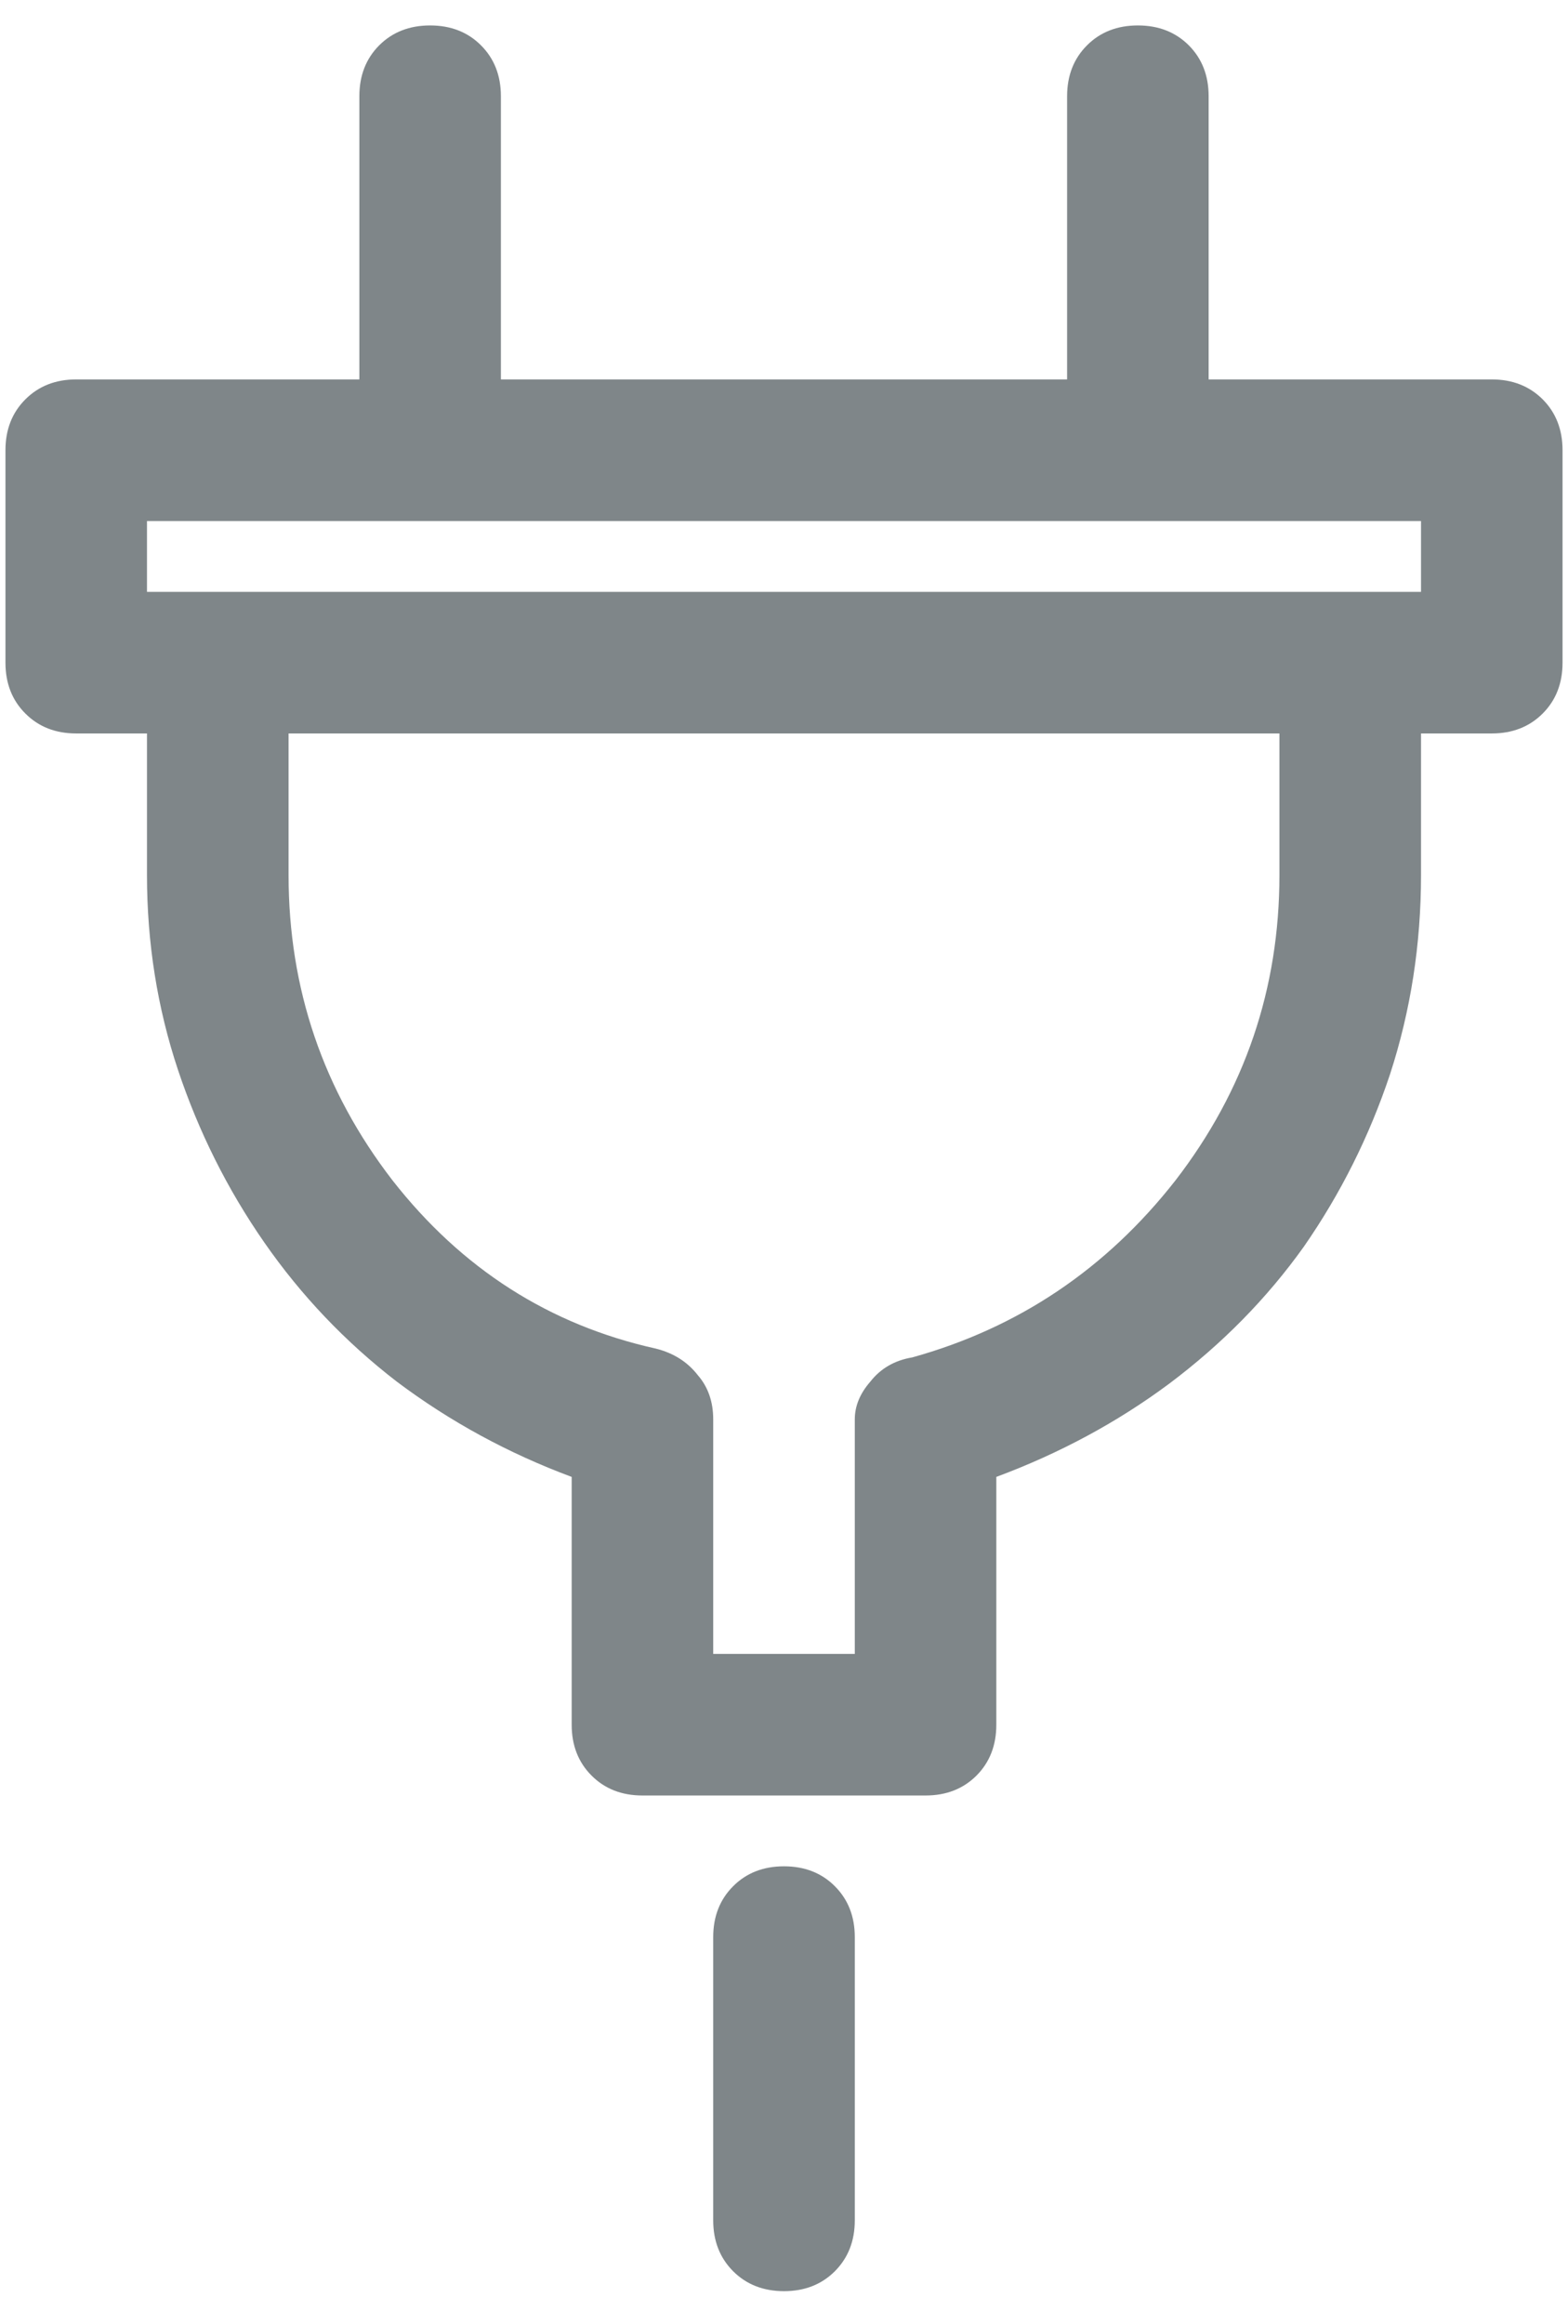 <svg width="27" height="40" viewBox="0 0 27 40" fill="none" xmlns="http://www.w3.org/2000/svg">
<path d="M12.281 33.344V38.219C12.281 38.574 12.396 38.866 12.624 39.095C12.852 39.323 13.145 39.438 13.5 39.438C13.855 39.438 14.148 39.323 14.376 39.095C14.604 38.866 14.719 38.574 14.719 38.219V33.344C14.719 32.988 14.604 32.696 14.376 32.468C14.148 32.239 13.855 32.125 13.5 32.125C13.145 32.125 12.852 32.239 12.624 32.468C12.396 32.696 12.281 32.988 12.281 33.344ZM17.156 29.688V25.422C18.248 25.016 19.238 24.482 20.127 23.822C21.041 23.137 21.815 22.35 22.45 21.461C23.085 20.547 23.58 19.557 23.936 18.49C24.291 17.398 24.469 16.256 24.469 15.062V12.625H25.688C26.043 12.625 26.335 12.511 26.564 12.282C26.792 12.054 26.906 11.762 26.906 11.406V7.75C26.906 7.395 26.792 7.103 26.564 6.874C26.335 6.646 26.043 6.531 25.688 6.531H20.812V1.656C20.812 1.301 20.698 1.009 20.47 0.78C20.241 0.552 19.949 0.438 19.594 0.438C19.238 0.438 18.946 0.552 18.718 0.78C18.489 1.009 18.375 1.301 18.375 1.656V6.531H8.625V1.656C8.625 1.301 8.511 1.009 8.282 0.78C8.054 0.552 7.762 0.438 7.406 0.438C7.051 0.438 6.759 0.552 6.53 0.78C6.302 1.009 6.188 1.301 6.188 1.656V6.531H1.312C0.957 6.531 0.665 6.646 0.437 6.874C0.208 7.103 0.094 7.395 0.094 7.75V11.406C0.094 11.762 0.208 12.054 0.437 12.282C0.665 12.511 0.957 12.625 1.312 12.625H2.531V15.062C2.531 16.23 2.709 17.348 3.064 18.414C3.42 19.48 3.915 20.471 4.55 21.385C5.185 22.299 5.946 23.099 6.835 23.784C7.749 24.47 8.752 25.016 9.844 25.422V29.688C9.844 30.043 9.958 30.335 10.187 30.564C10.415 30.792 10.707 30.906 11.062 30.906H15.938C16.293 30.906 16.585 30.792 16.814 30.564C17.042 30.335 17.156 30.043 17.156 29.688ZM2.531 8.969H24.469V10.188H2.531V8.969ZM14.719 24.432V28.469H12.281V24.432C12.281 24.127 12.192 23.873 12.015 23.67C11.837 23.441 11.596 23.289 11.291 23.213C9.463 22.807 7.952 21.842 6.759 20.318C5.565 18.77 4.969 17.018 4.969 15.062V12.625H22.031V15.062C22.031 17.018 21.435 18.77 20.241 20.318C19.048 21.842 17.537 22.857 15.709 23.365C15.404 23.416 15.163 23.556 14.985 23.784C14.808 23.987 14.719 24.203 14.719 24.432Z" fill="#7F8689"/>
</svg>
